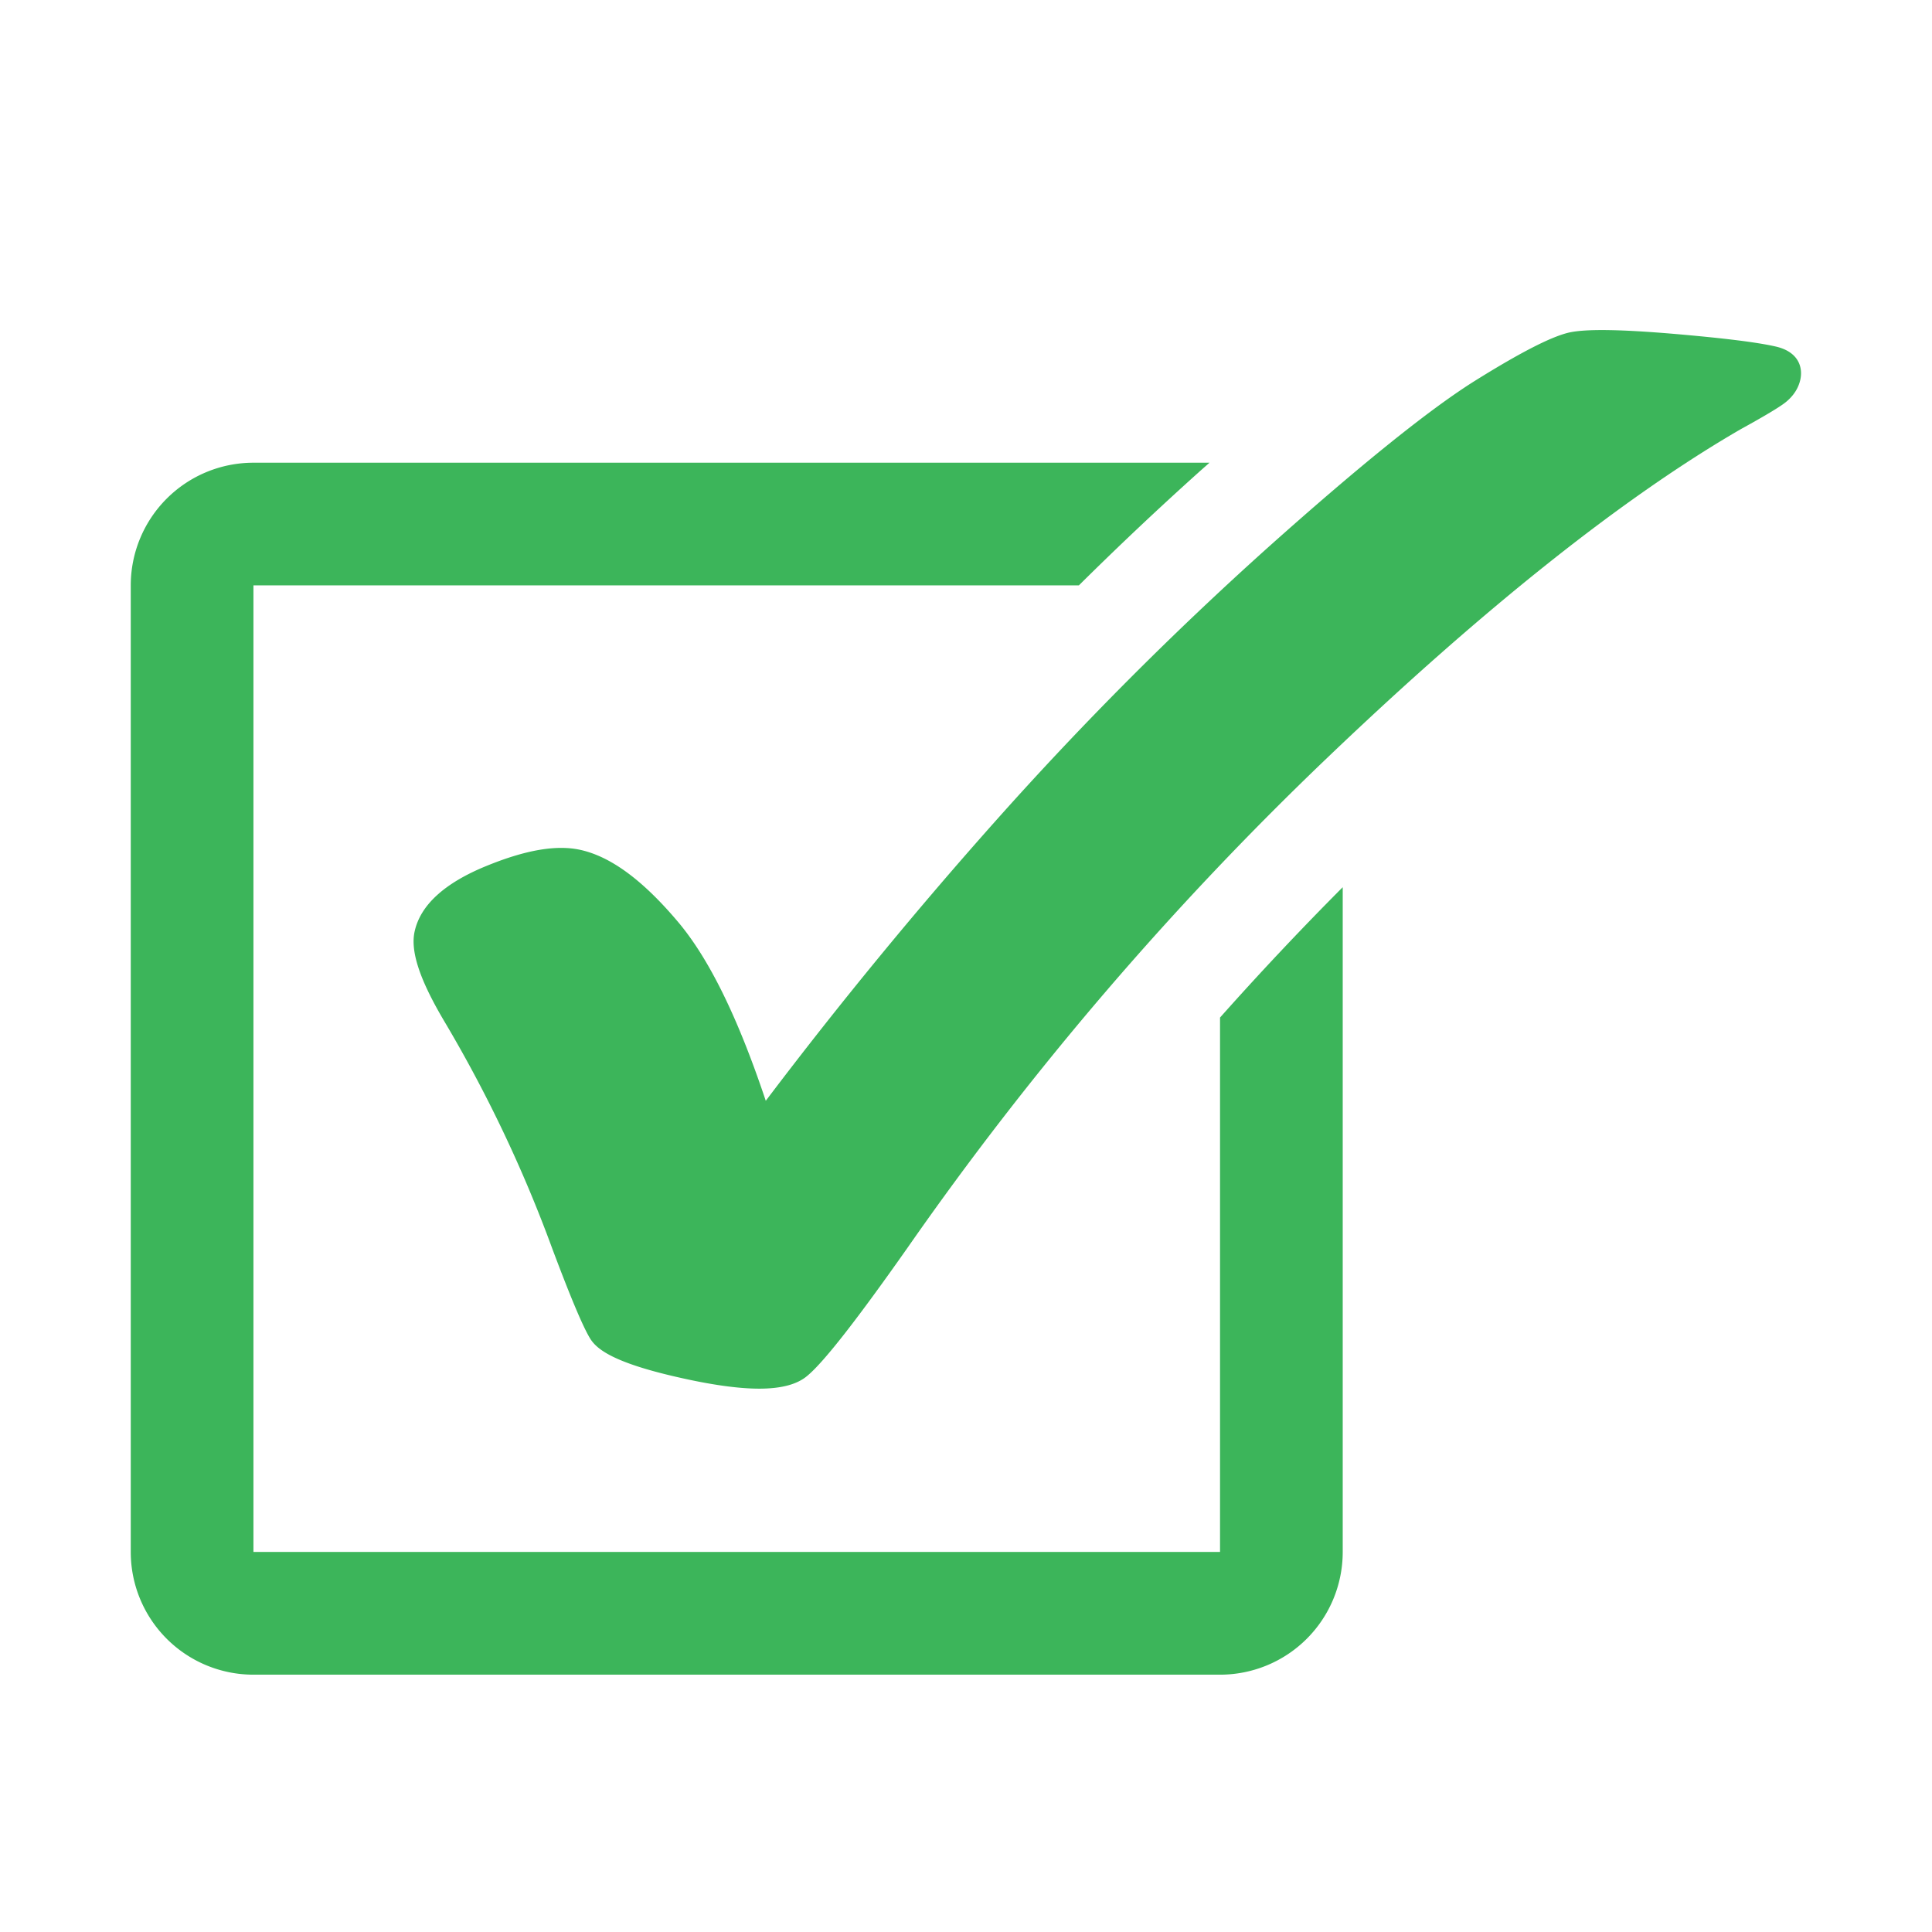 <svg xmlns="http://www.w3.org/2000/svg" version="1.1" xmlns:xlink="http://www.w3.org/1999/xlink" width="512" height="512" x="0" y="0" viewBox="0 0 56.693 56.693" style="enable-background:new 0 0 512 512" xml:space="preserve"><g><g fill="#474a56"><path d="M35.801 45.541H7.437V17.177h24.222a98.595 98.595 0 0 1 3.51-3.313c.111-.1.214-.189.323-.286H7.437a3.6 3.6 0 0 0-3.6 3.6v28.364a3.6 3.6 0 0 0 3.6 3.6h28.364a3.6 3.6 0 0 0 3.6-3.6V26.034a93.449 93.449 0 0 0-3.6 3.825z" fill="#3cb55a" opacity="1" data-original="#474a56"></path><path d="M52.109 10.169c-.547-.126-1.539-.248-3.035-.376-1.533-.128-2.482-.141-2.983-.045-.51.1-1.428.564-2.811 1.427-1.343.842-3.399 2.498-6.112 4.925a100.863 100.863 0 0 0-7.873 7.899 133.129 133.129 0 0 0-6.824 8.303c-.819-2.45-1.665-4.172-2.576-5.251-1.025-1.215-1.957-1.904-2.843-2.107-.709-.164-1.624-.008-2.801.476-1.206.496-1.909 1.136-2.082 1.904-.134.58.142 1.416.863 2.635a40.017 40.017 0 0 1 3.171 6.673c.533 1.421.896 2.286 1.111 2.641.183.3.638.699 2.562 1.137.982.226 1.789.339 2.403.339.657 0 1.125-.128 1.419-.384.482-.403 1.445-1.634 2.943-3.765a95.003 95.003 0 0 1 12.344-14.399c4.595-4.389 8.666-7.621 12.096-9.607 1.052-.579 1.251-.738 1.322-.794.223-.182.367-.401.424-.65.087-.376-.057-.83-.718-.981z" fill="#3cb55a" opacity="1" data-original="#474a56"></path></g></g></svg>